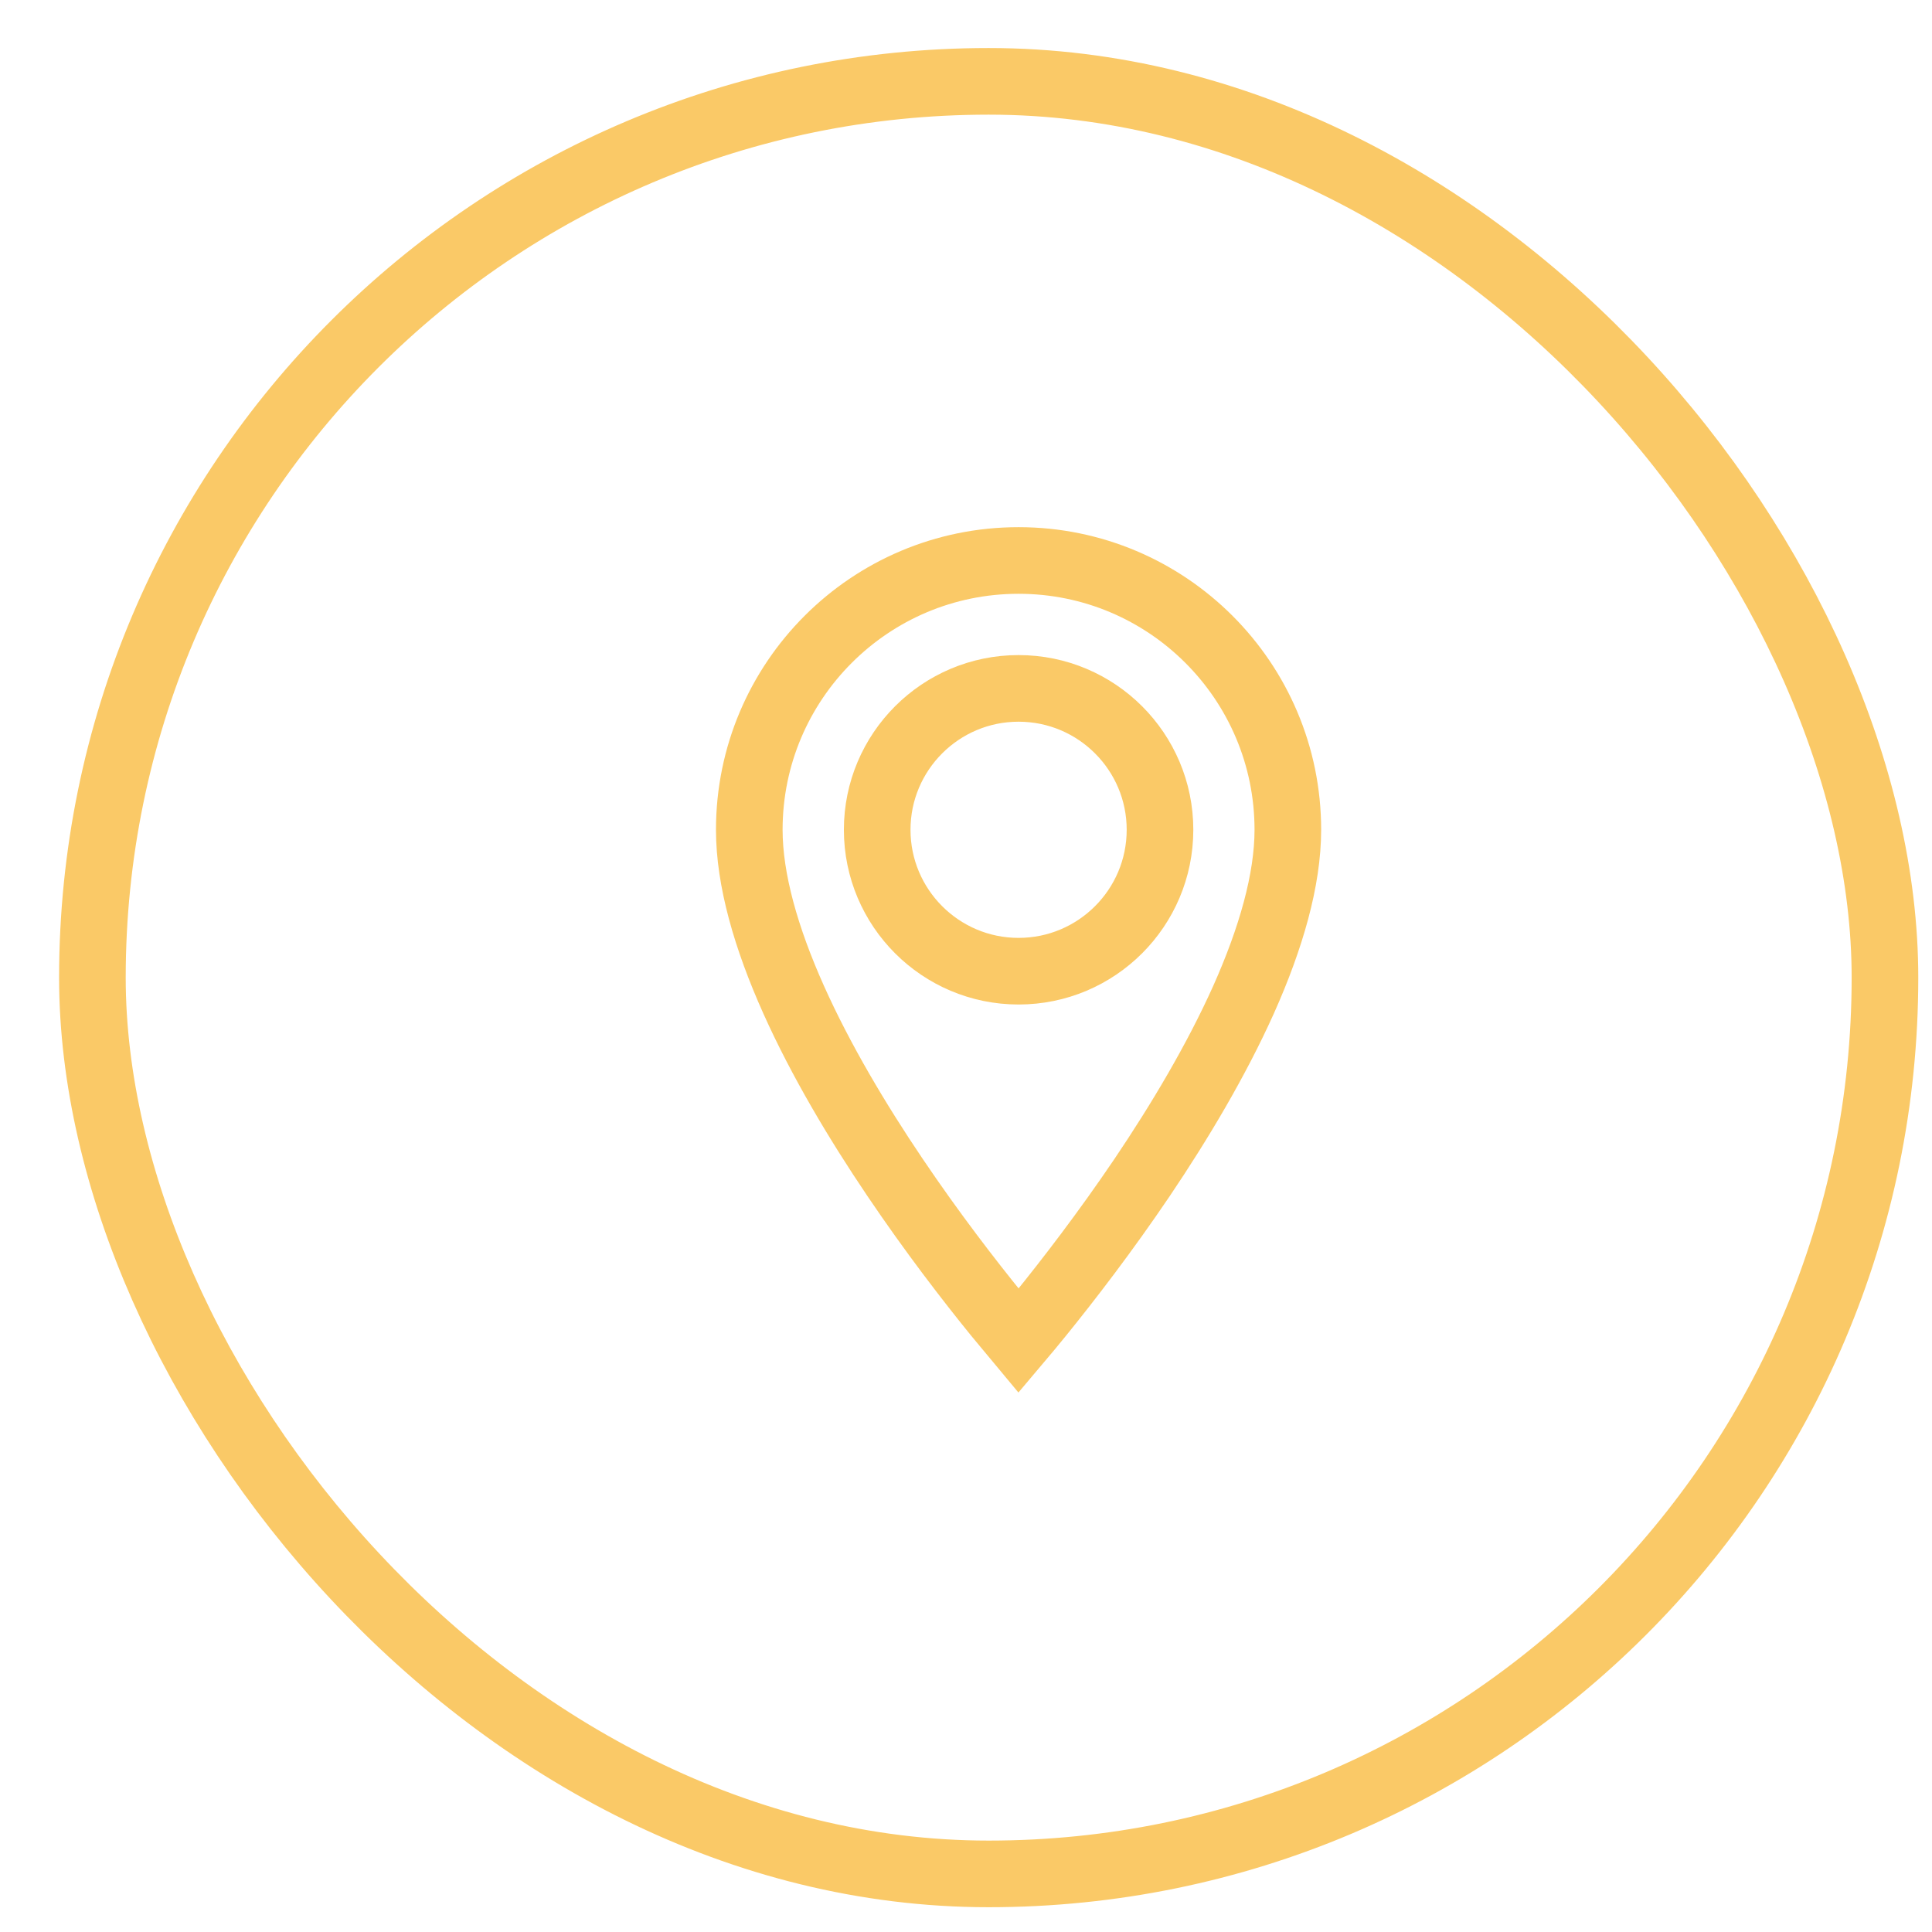 <svg width="29" height="29" viewBox="0 0 29 29" fill="none" xmlns="http://www.w3.org/2000/svg">
<rect x="1.387" y="1.221" width="26.907" height="26.907" rx="13.454" stroke="#FAC967"/>
<path d="M15.289 20.126C15.196 20.015 15.088 19.884 14.968 19.737C14.548 19.22 13.99 18.497 13.433 17.671C12.874 16.843 12.323 15.921 11.913 15.006C11.5 14.084 11.247 13.206 11.247 12.455C11.247 10.223 13.057 8.413 15.289 8.413C17.521 8.413 19.331 10.223 19.331 12.455C19.331 13.206 19.078 14.084 18.666 15.006C18.255 15.921 17.704 16.843 17.146 17.671C16.588 18.497 16.03 19.22 15.611 19.737C15.491 19.884 15.383 20.015 15.289 20.126ZM13.167 12.455C13.167 13.627 14.118 14.578 15.289 14.578C16.461 14.578 17.412 13.627 17.412 12.455C17.412 11.284 16.461 10.333 15.289 10.333C14.118 10.333 13.167 11.284 13.167 12.455Z" stroke="#FAC967"/>
</svg>

